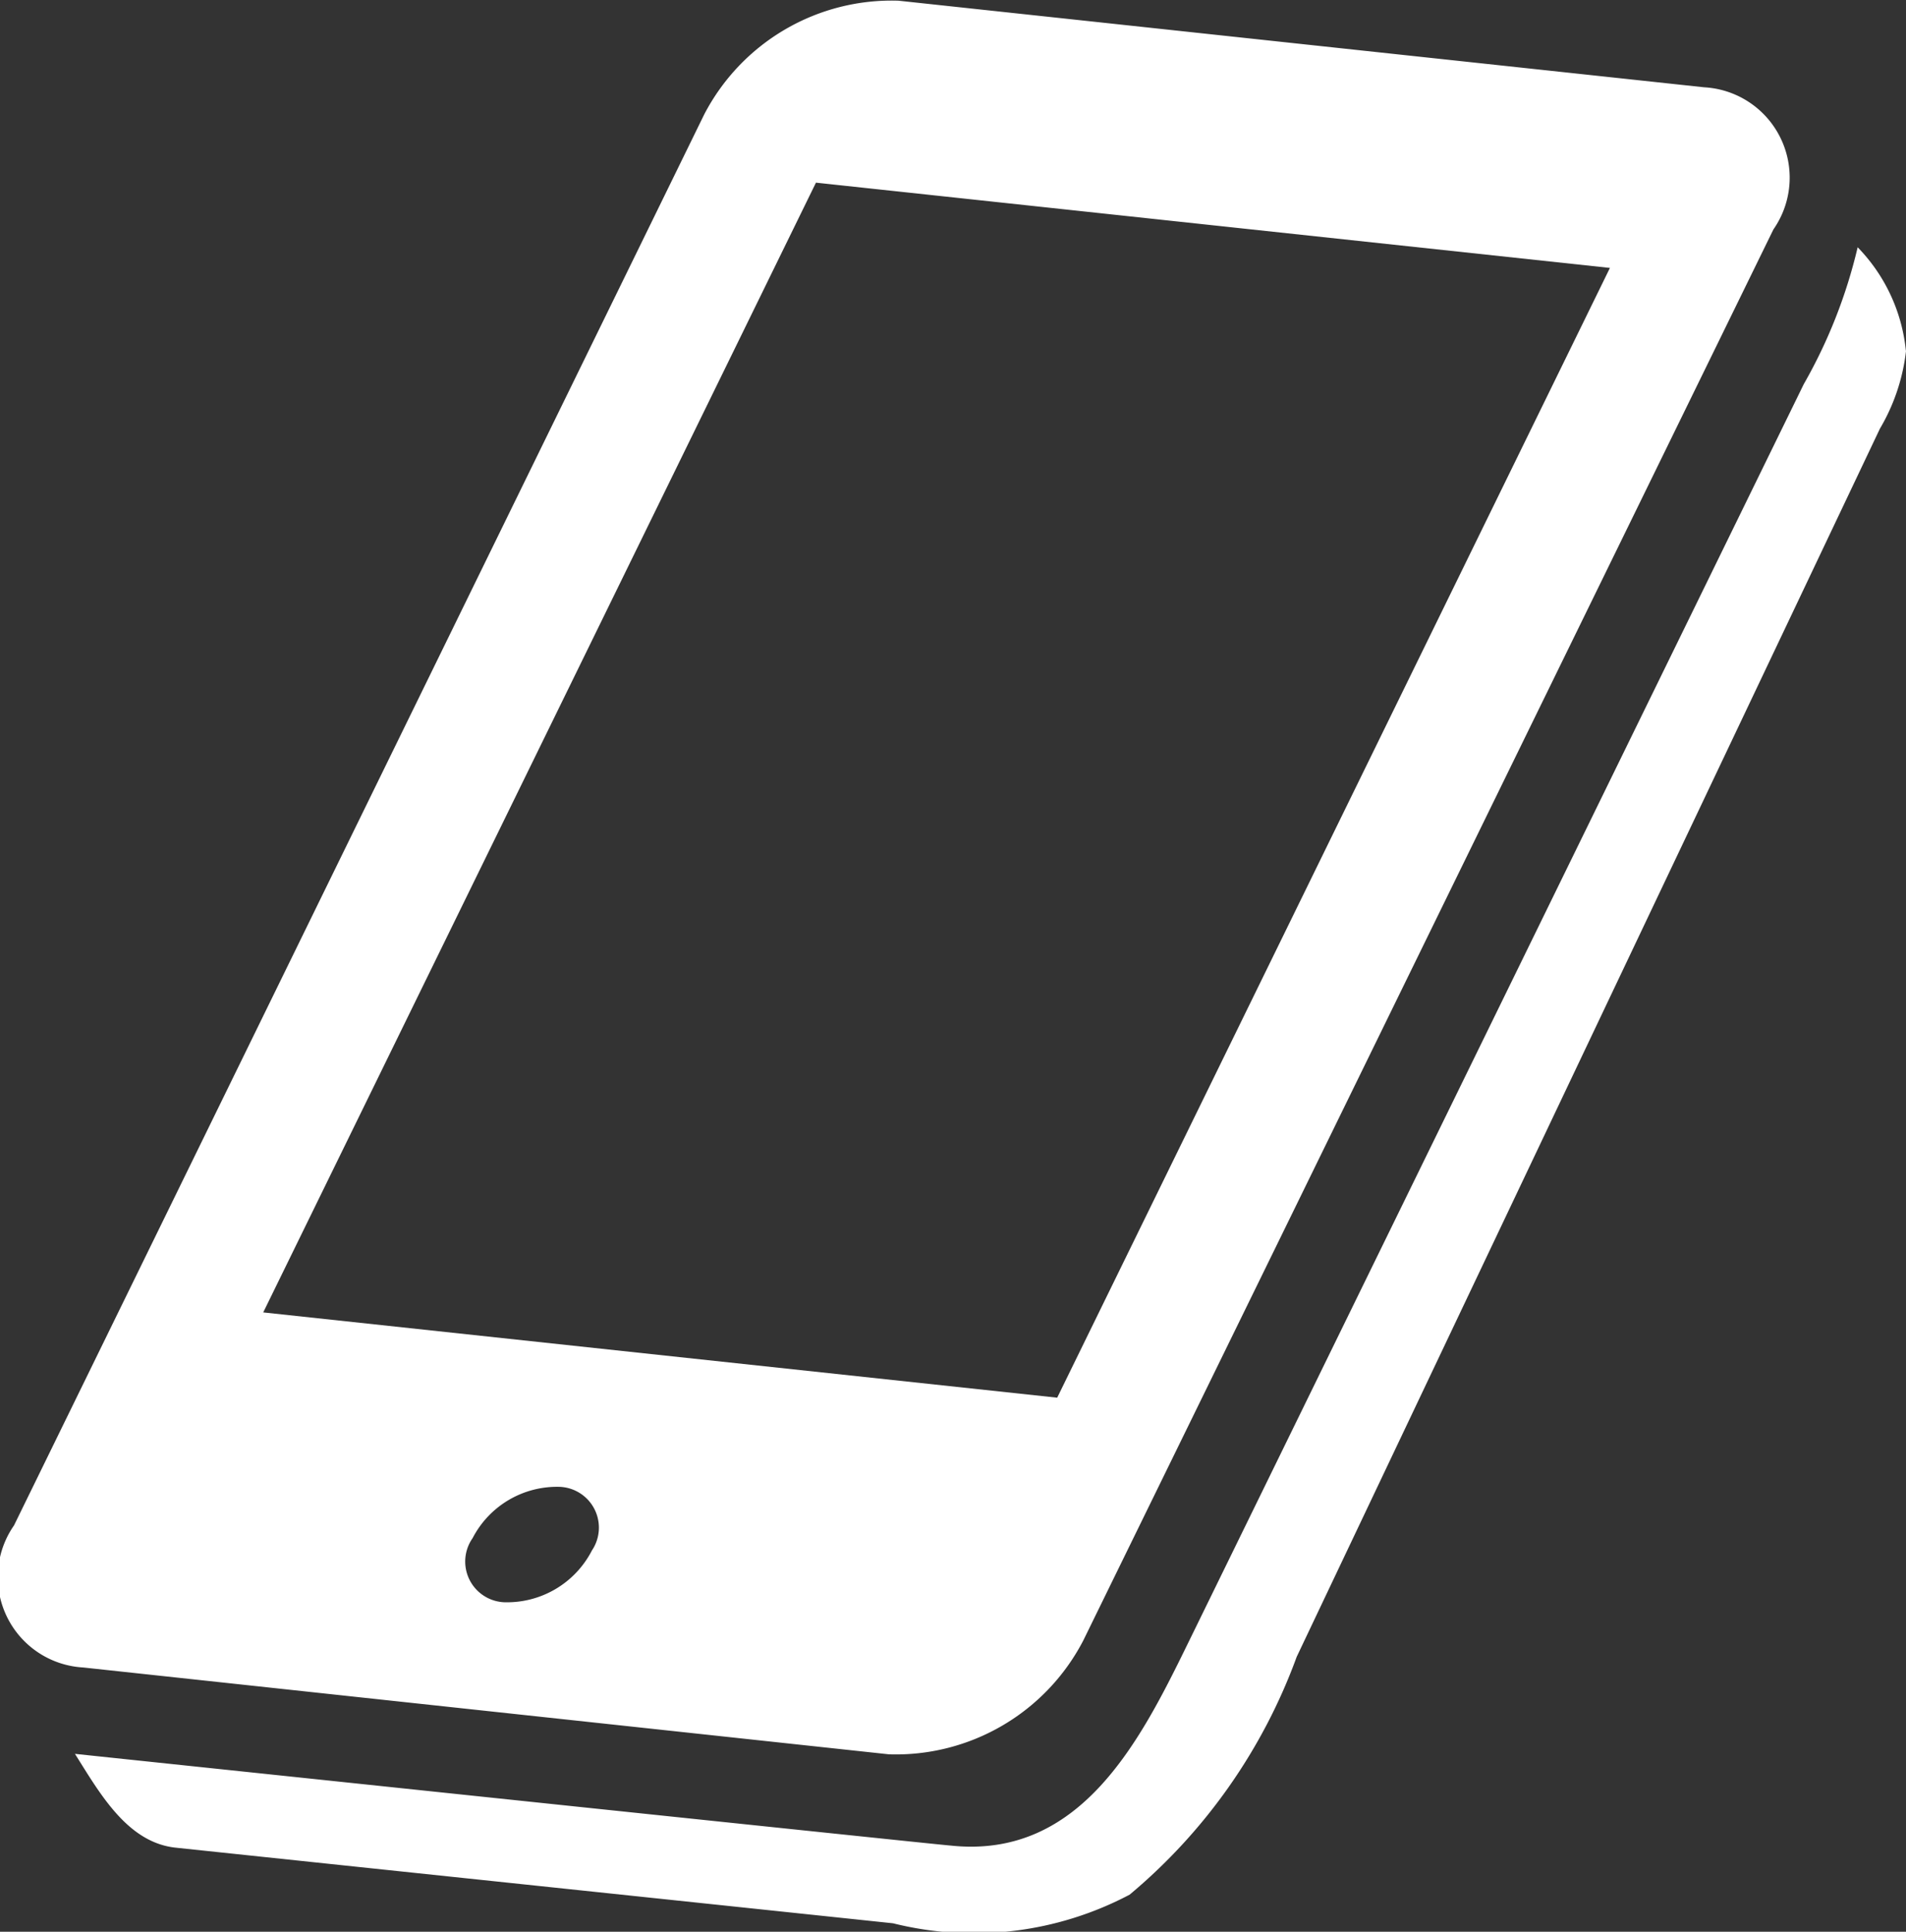 <svg xmlns="http://www.w3.org/2000/svg" width="24.366" height="24.694" viewBox="0 0 24.366 24.694">
  <rect x="0" y="0" width="24.366" height="24.694" fill="#333333" stroke="none"/>
  <g id="スマホアイコン" transform="translate(-3.405 0)">
    <path id="パス_19" data-name="パス 19" d="M46.655,66.879a2.208,2.208,0,0,0-.617-1.328,6.542,6.542,0,0,1-.689,1.75L37.484,83.382c-.61,1.247-1.372,2.781-3.046,2.6-.064,0-11.19-1.172-11.19-1.172.316.5.669,1.137,1.293,1.2l9.165.966a4.264,4.264,0,0,0,3.025-.366,7.155,7.155,0,0,0,2.136-3.041l7.456-15.7a2.512,2.512,0,0,0,.334-1C46.657,66.845,46.655,66.874,46.655,66.879Z" transform="translate(-18.885 -62.39)" fill="#fff"/>
    <path id="パス_20" data-name="パス 20" d="M14.769,22.426a2.7,2.7,0,0,0,2.484-1.454l2.556-5.224L26.076,2.933a1.157,1.157,0,0,0-.884-1.817L14.892.009a2.7,2.7,0,0,0-2.485,1.455L3.584,19.5a1.157,1.157,0,0,0,.885,1.816Zm-3.8-2.6a1.22,1.22,0,0,1-1.122.656.521.521,0,0,1-.4-.82,1.215,1.215,0,0,1,1.118-.655A.522.522,0,0,1,10.968,19.826ZM13.836,2.335l10.15,1.09L16.92,17.867,6.77,16.777Z" transform="translate(0 0)" fill="#fff"/>
  </g>
</svg>
